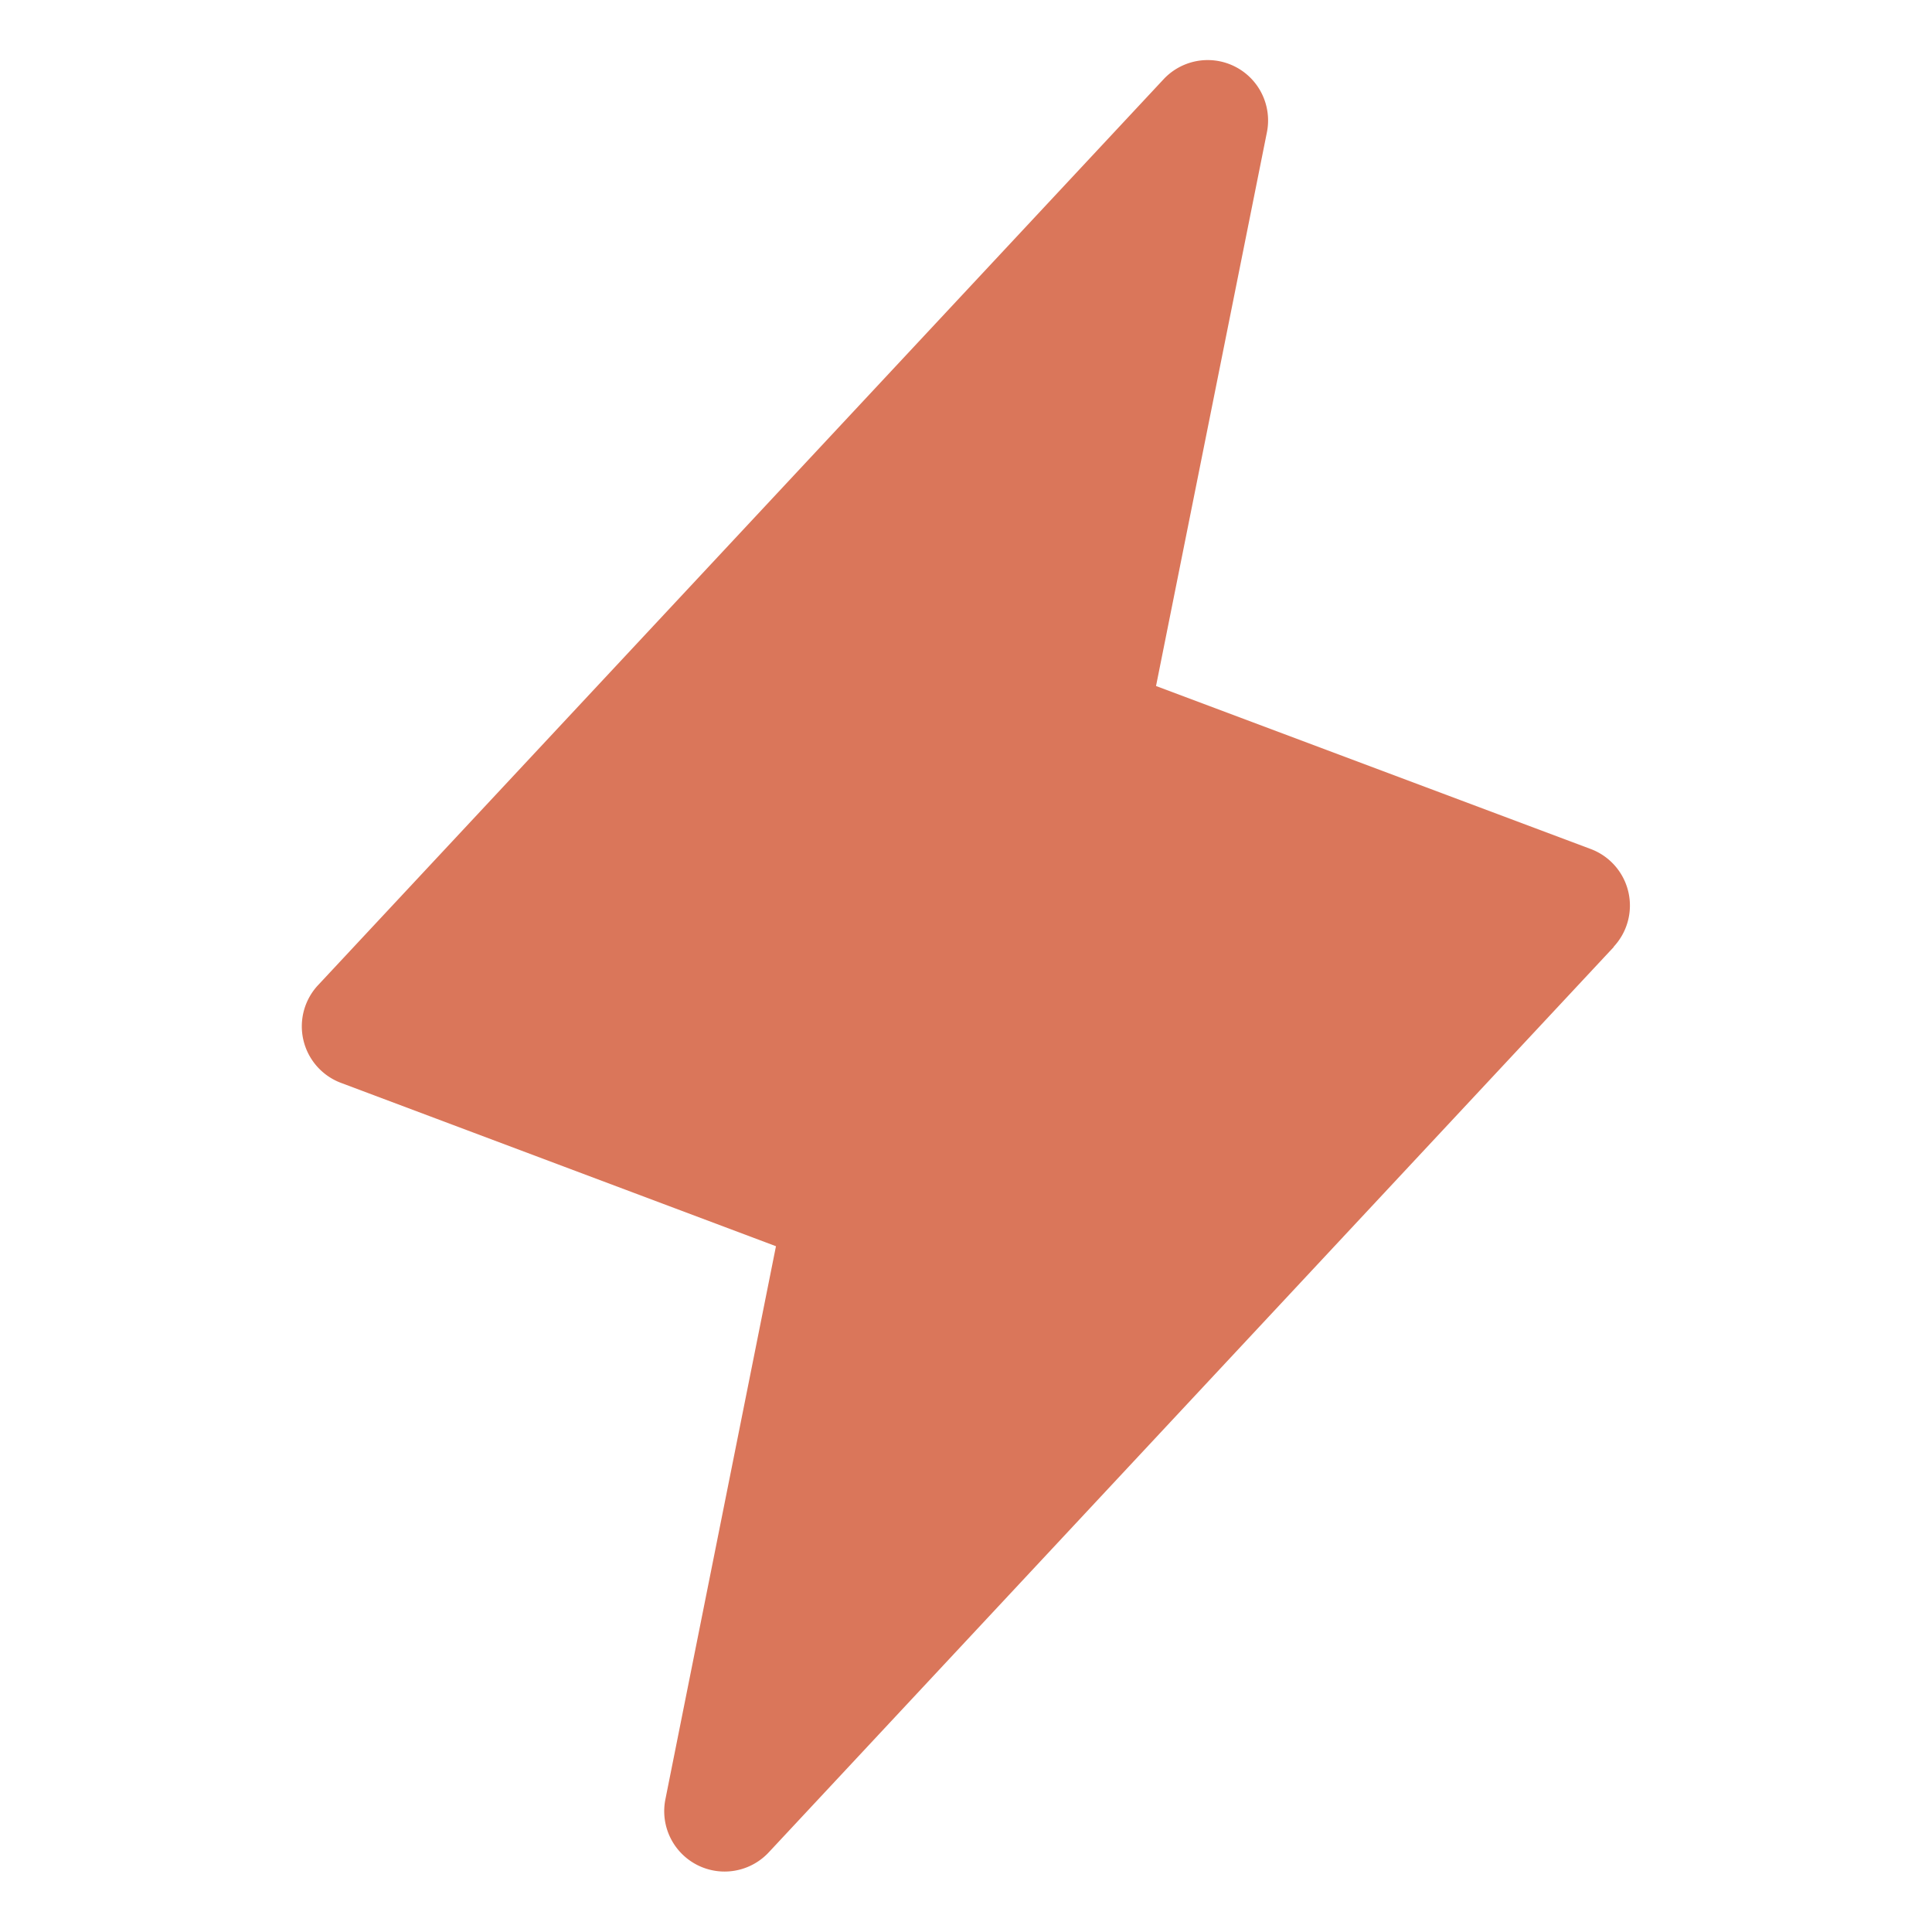 <svg xmlns="http://www.w3.org/2000/svg" fill="#da765a" viewBox="0 0 256 256" class="instant-icon">
                <title>lightning</title><path d="M213.85,125.46l-112,120a8,8,0,0,1-13.69-7l14.66-73.33L45.19,143.49a8,8,0,0,1-3-13l112-120a8,8,0,0,1,13.69,7L153.18,90.9l57.63,21.61a8,8,0,0,1,3,12.95Z"></path>
              </svg>